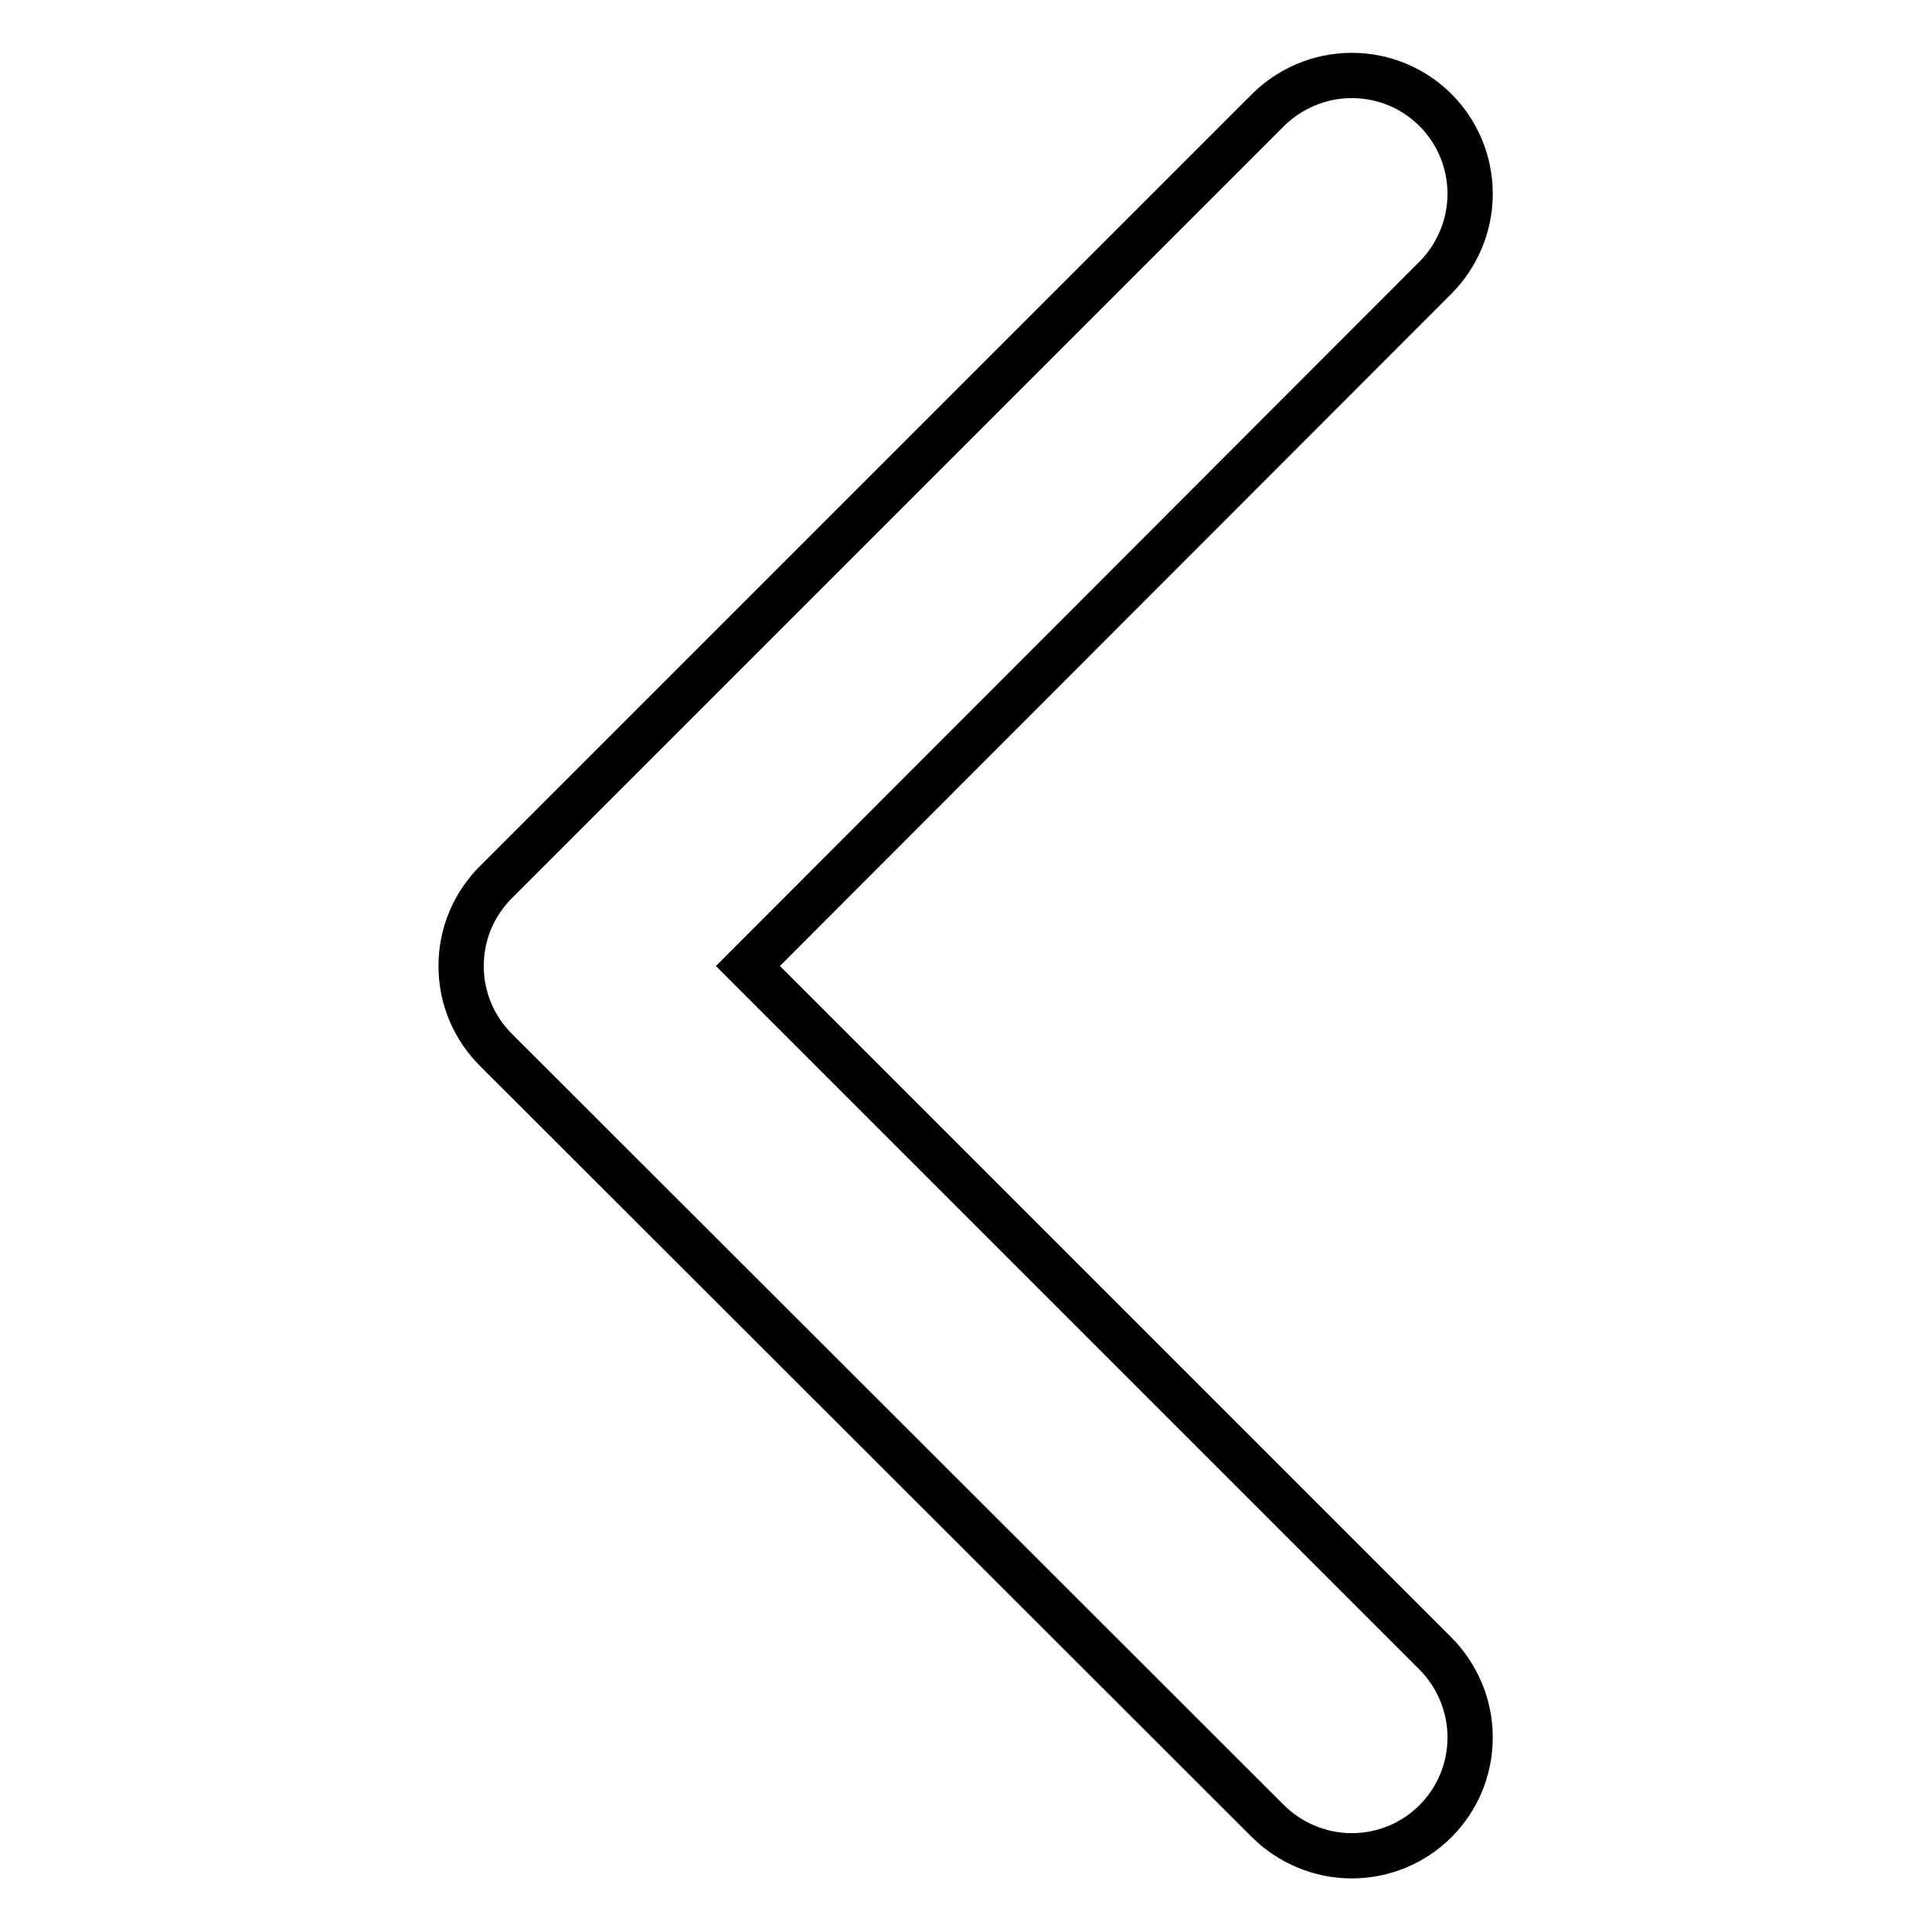 <?xml version="1.0" encoding="utf-8"?>
<!-- Svg Vector Icons : http://www.onlinewebfonts.com/icon -->
<!DOCTYPE svg PUBLIC "-//W3C//DTD SVG 1.1//EN" "http://www.w3.org/Graphics/SVG/1.1/DTD/svg11.dtd">
<svg version="1.1" xmlns="http://www.w3.org/2000/svg" xmlns:xlink="http://www.w3.org/1999/xlink" x="0px" y="0px" viewBox="0 0 256 256" enable-background="new 0 0 256 256" xml:space="preserve">
<g> <path stroke-width="6" fill-opacity="0" stroke="#000000"  d="M61.1,128C61.1,128,61.1,128,61.1,128c0-4.4,1.8-8.3,4.6-11.1L168,14.6c2.8-2.8,6.8-4.6,11.1-4.6 c8.7,0,15.7,7,15.7,15.7c0,4.3-1.8,8.3-4.6,11.1L99.1,128l91.1,91.1c2.8,2.8,4.6,6.8,4.6,11.1c0,8.7-7,15.7-15.7,15.7 c-4.3,0-8.3-1.8-11.1-4.6L65.7,139.1C62.9,136.3,61.1,132.4,61.1,128C61.1,128,61.1,128,61.1,128L61.1,128z"/></g>
</svg>